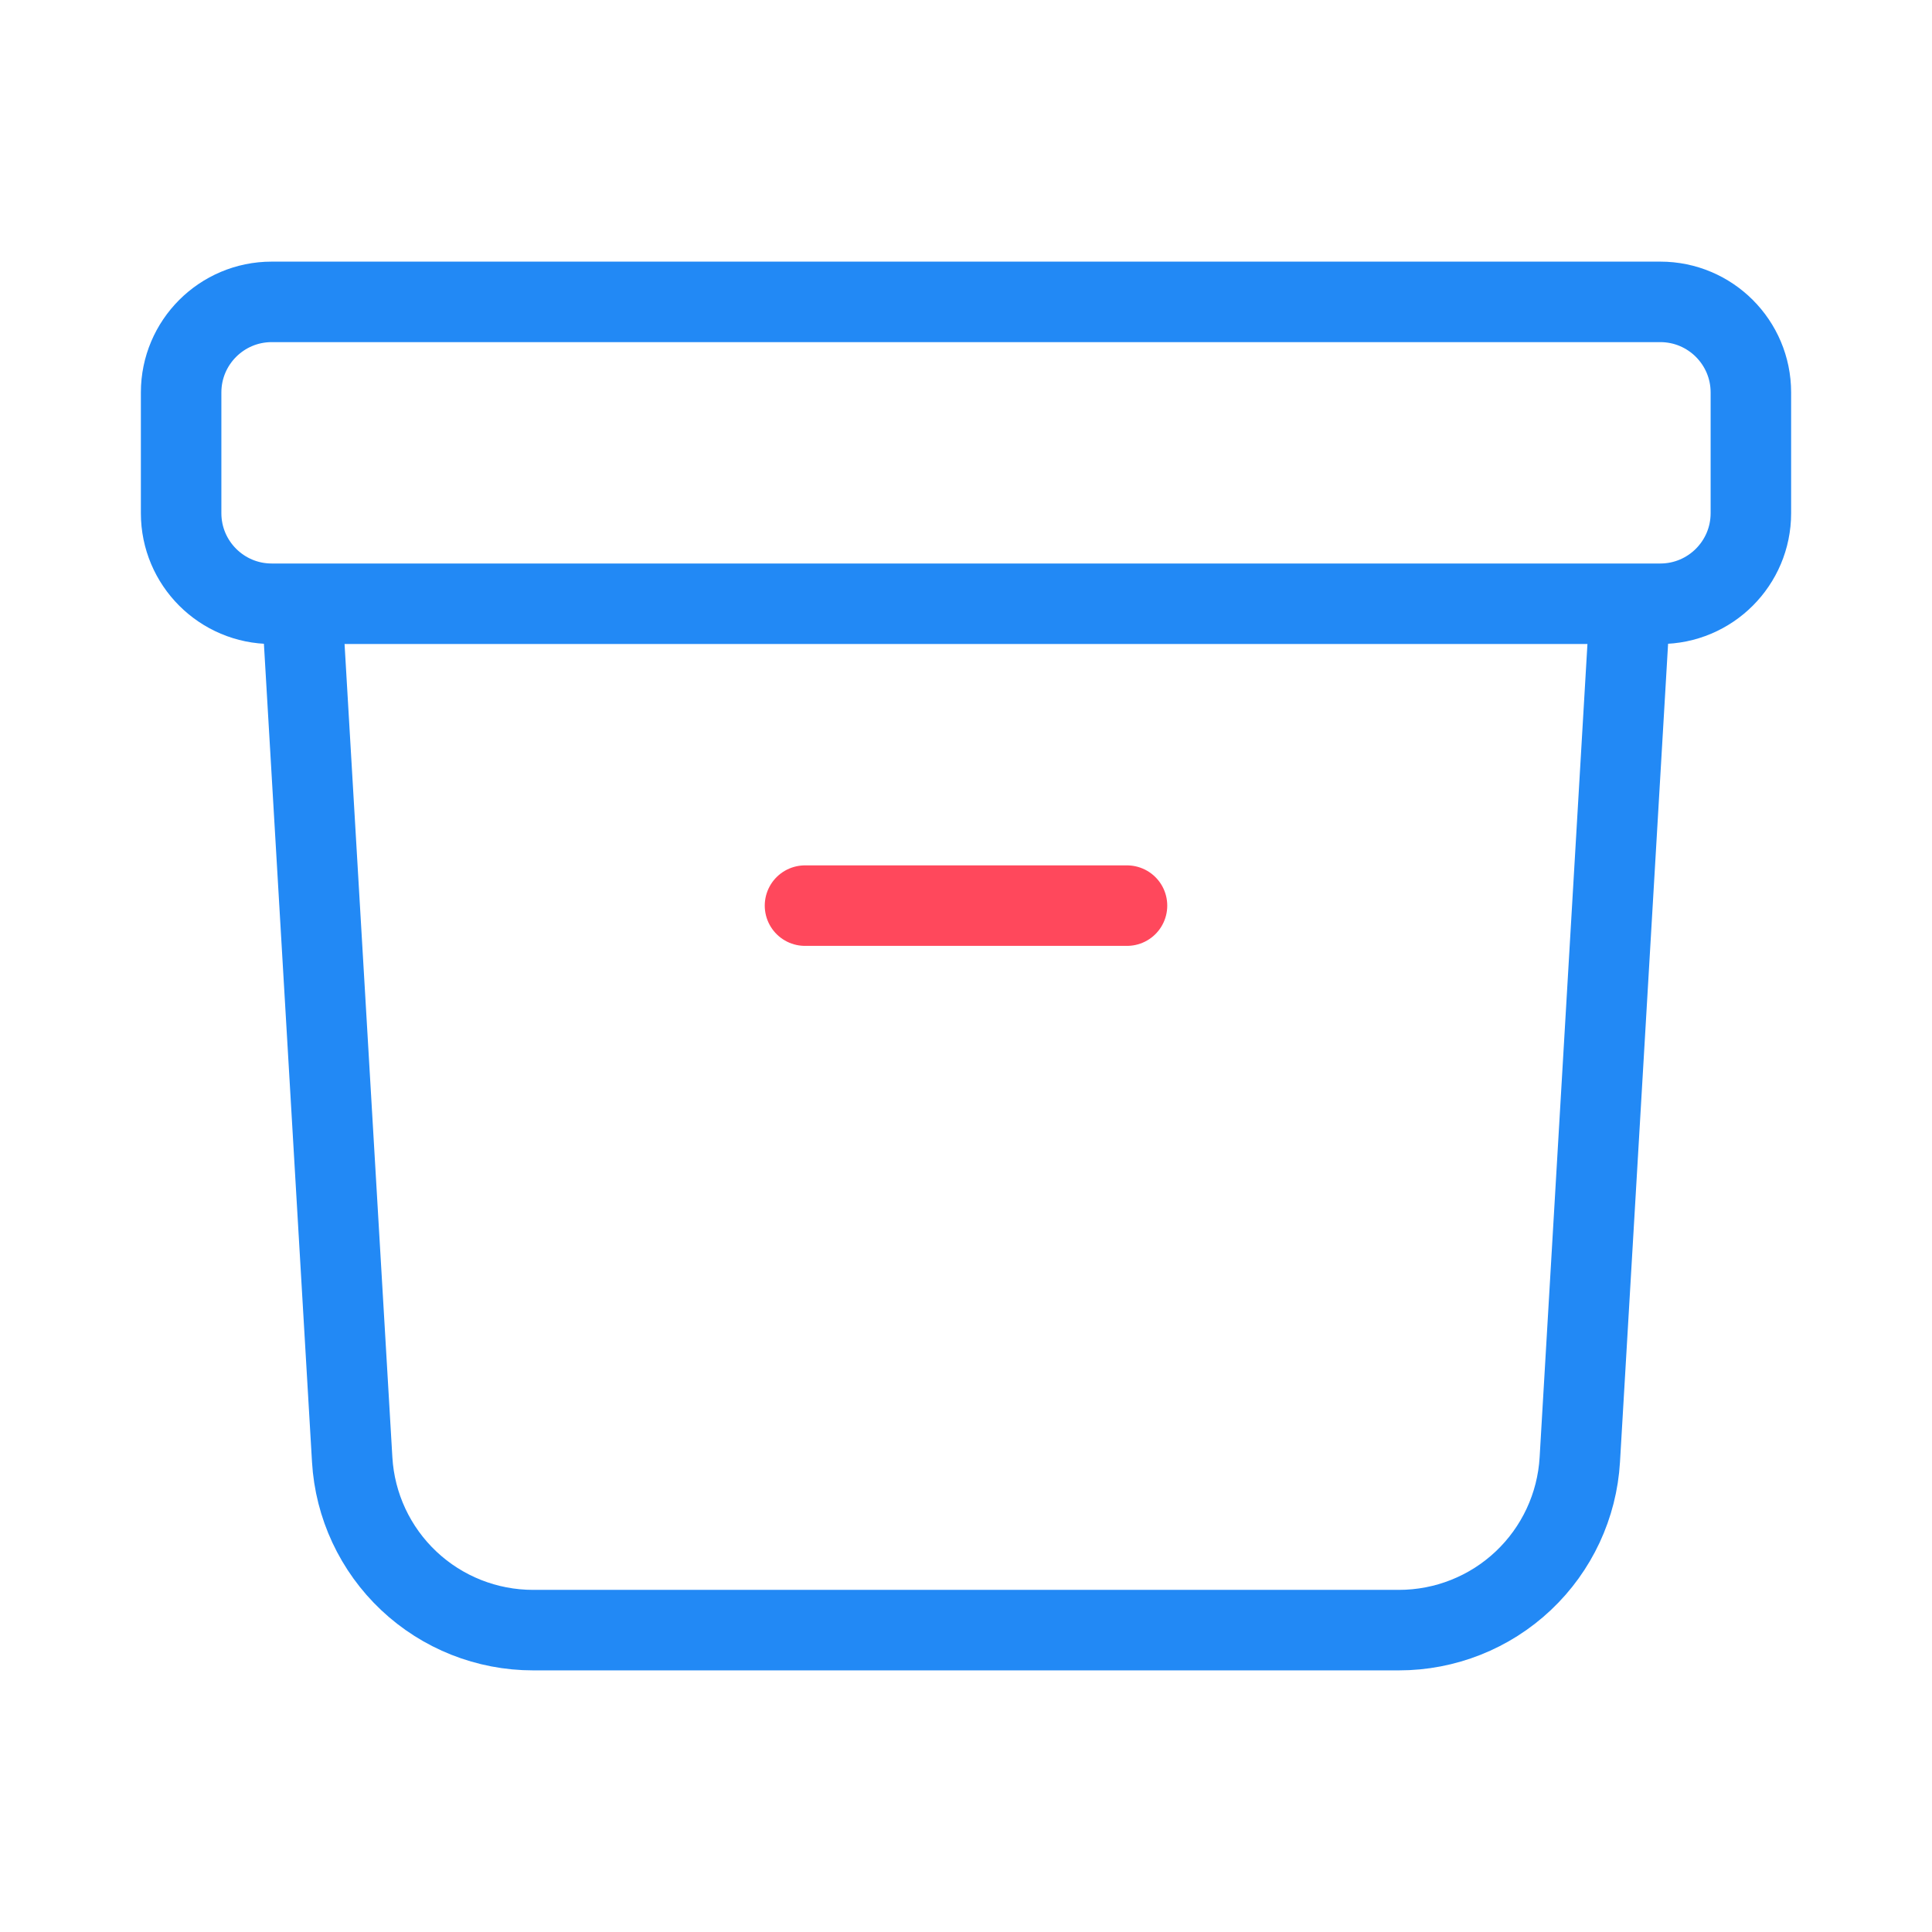 <?xml version="1.0" encoding="UTF-8"?> <svg xmlns="http://www.w3.org/2000/svg" width="48" height="48" viewBox="0 0 48 48" fill="none"><path d="M40.5 15L39.25 36.264C39.183 37.41 38.68 38.487 37.844 39.275C37.009 40.062 35.904 40.5 34.756 40.5H13.244C12.096 40.5 10.991 40.062 10.156 39.275C9.32 38.487 8.817 37.41 8.75 36.264L7.5 15M6.75 15H41.25C42.492 15 43.5 13.992 43.5 12.75V9.75C43.5 8.508 42.492 7.5 41.25 7.5H6.75C5.508 7.5 4.5 8.508 4.5 9.75V12.75C4.5 13.992 5.508 15 6.75 15Z" stroke="#2289F5" stroke-width="2" stroke-linecap="round" stroke-linejoin="round"></path><path d="M20 22.5H28" stroke="#FF485C" stroke-width="2" stroke-linecap="round" stroke-linejoin="round"></path></svg> 